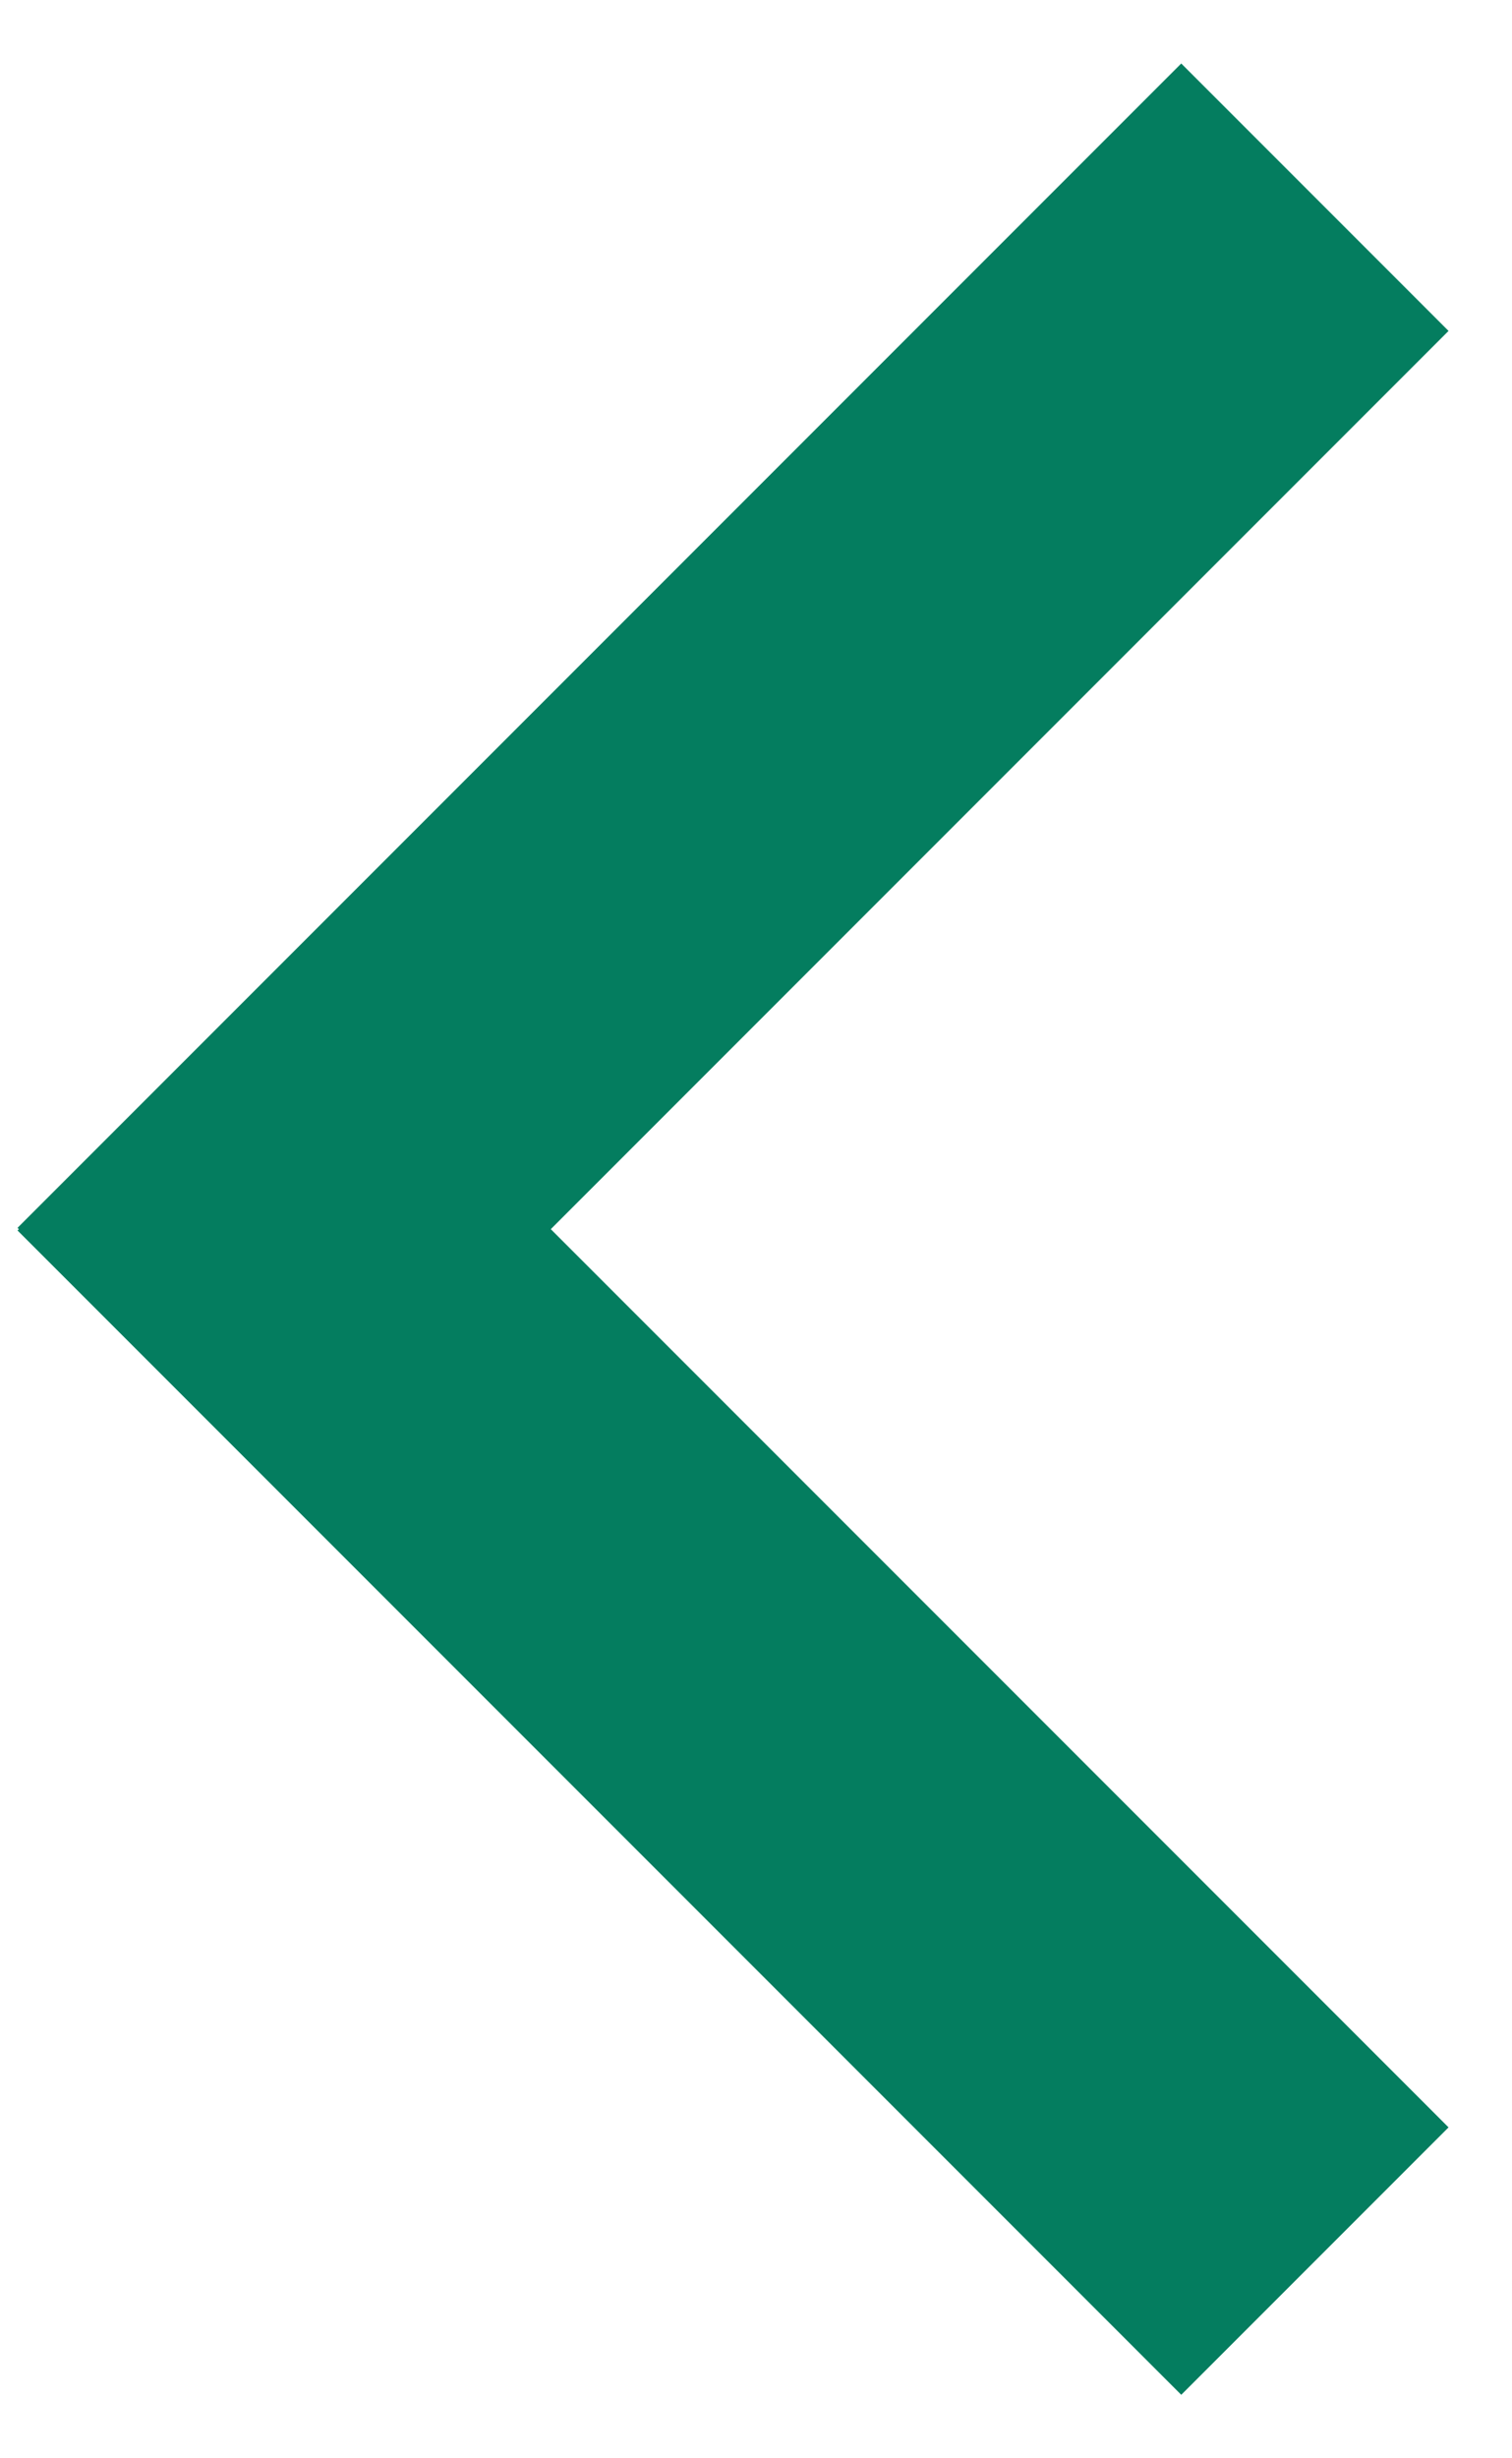 <?xml version="1.0" encoding="UTF-8" standalone="no"?>
<svg width="8px" height="13px" viewBox="0 0 8 13" version="1.1" xmlns="http://www.w3.org/2000/svg" xmlns:xlink="http://www.w3.org/1999/xlink" xmlns:sketch="http://www.bohemiancoding.com/sketch/ns">
    <!-- Generator: Sketch 3.3.2 (12043) - http://www.bohemiancoding.com/sketch -->
    <title>left</title>
    <desc>Created with Sketch.</desc>
    <defs></defs>
    <g id="Page-1" stroke="none" stroke-width="1" fill="none" fill-rule="evenodd" sketch:type="MSPage">
        <g id="Our-Story-Copy" sketch:type="MSArtboardGroup" transform="translate(-170, -620)" stroke-linecap="square" stroke="#047D5F" stroke-width="2">
            <g id="1" sketch:type="MSLayerGroup">
                <g id="Our-Story" transform="translate(0, 73)" sketch:type="MSShapeGroup">
                    <g id="Controls" transform="translate(118, 518)">
                        <g id="left" transform="translate(56, 35.5) rotate(-270) translate(-56, -35.5) translate(51, 33)">
                            <path d="M0.25,0.25 L4.993,4.993" id="Line"></path>
                            <path d="M9.75,0.25 L5.007,4.993" id="Line-2"></path>
                        </g>
                    </g>
                </g>
            </g>
        </g>
    </g>
</svg>
